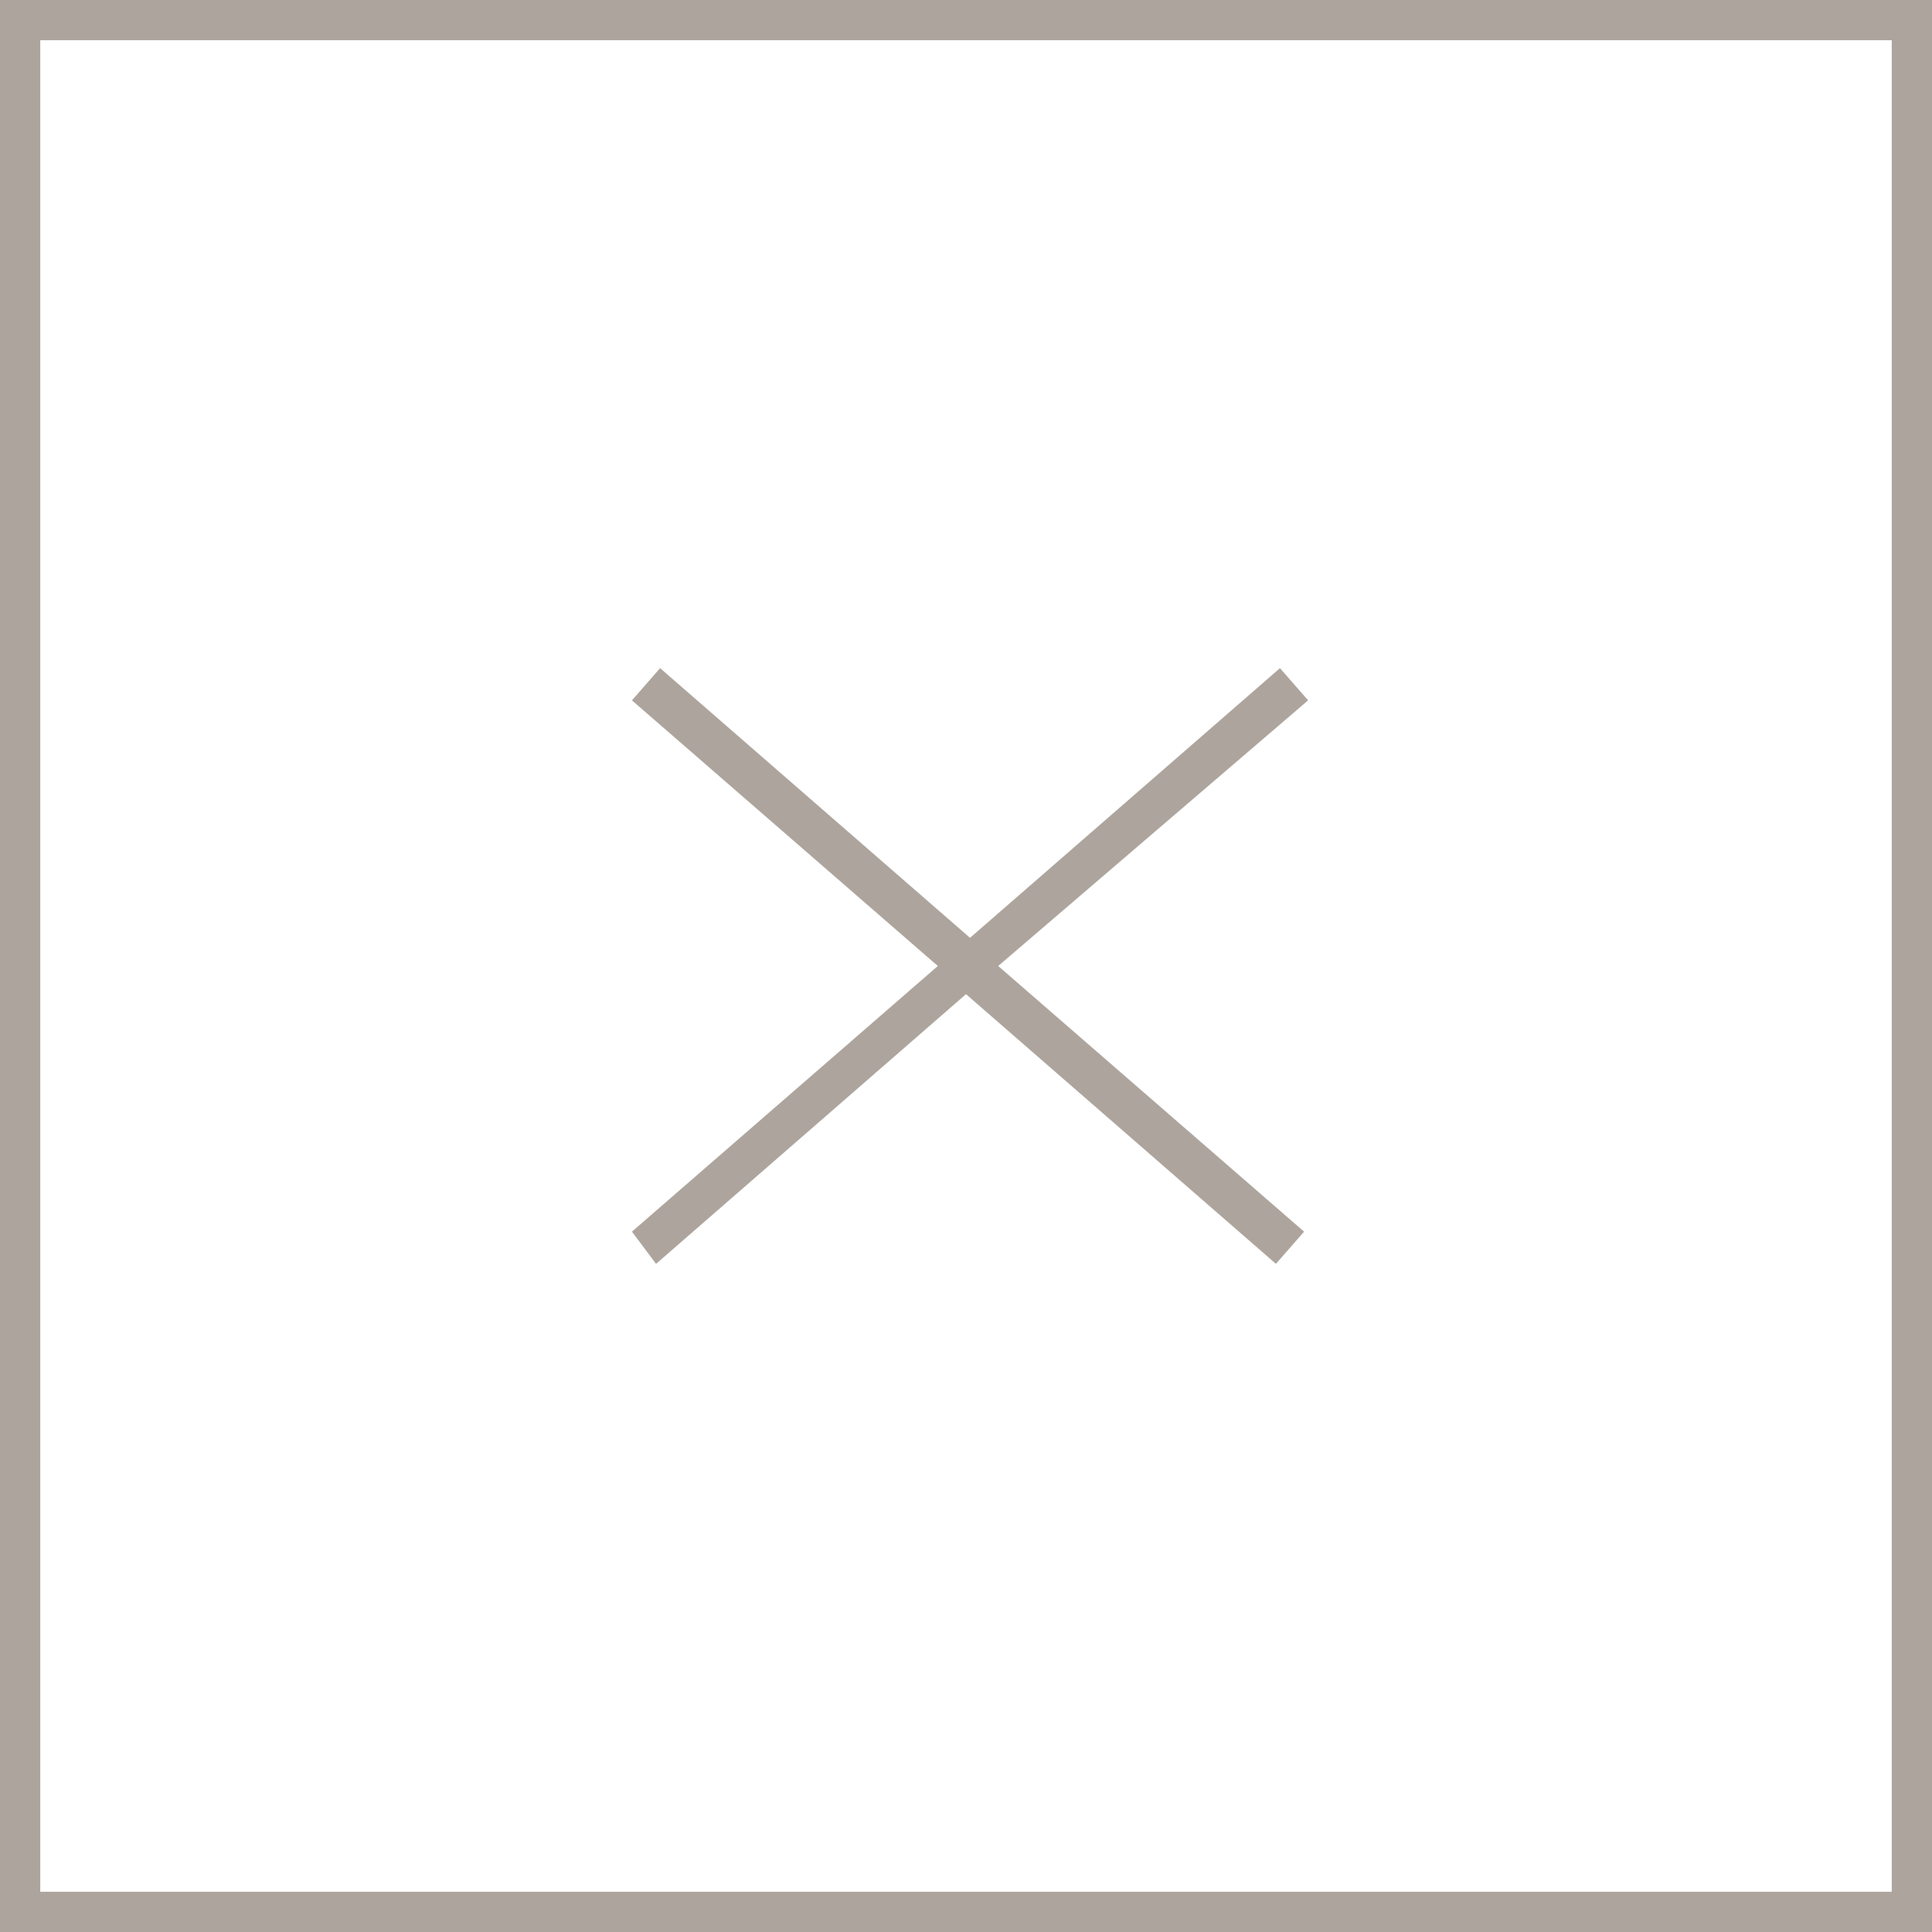 <svg xmlns="http://www.w3.org/2000/svg" xmlns:xlink="http://www.w3.org/1999/xlink" viewBox="0 0 48 48">
<style type="text/css">
	.st0{fill:#ADA59D;}
</style>
<path class="st0" d="M0,0v48h48V0H0z M47,47H1V1h46V47z M15.7,30.6l7.6-6.6l-7.6-6.6l0.7-0.8l7.7,6.7l7.7-6.7l0.7,0.8L24.8,24
	l7.6,6.6l-0.7,0.8L24,24.7l-7.7,6.7L15.7,30.6z"/>
</svg>